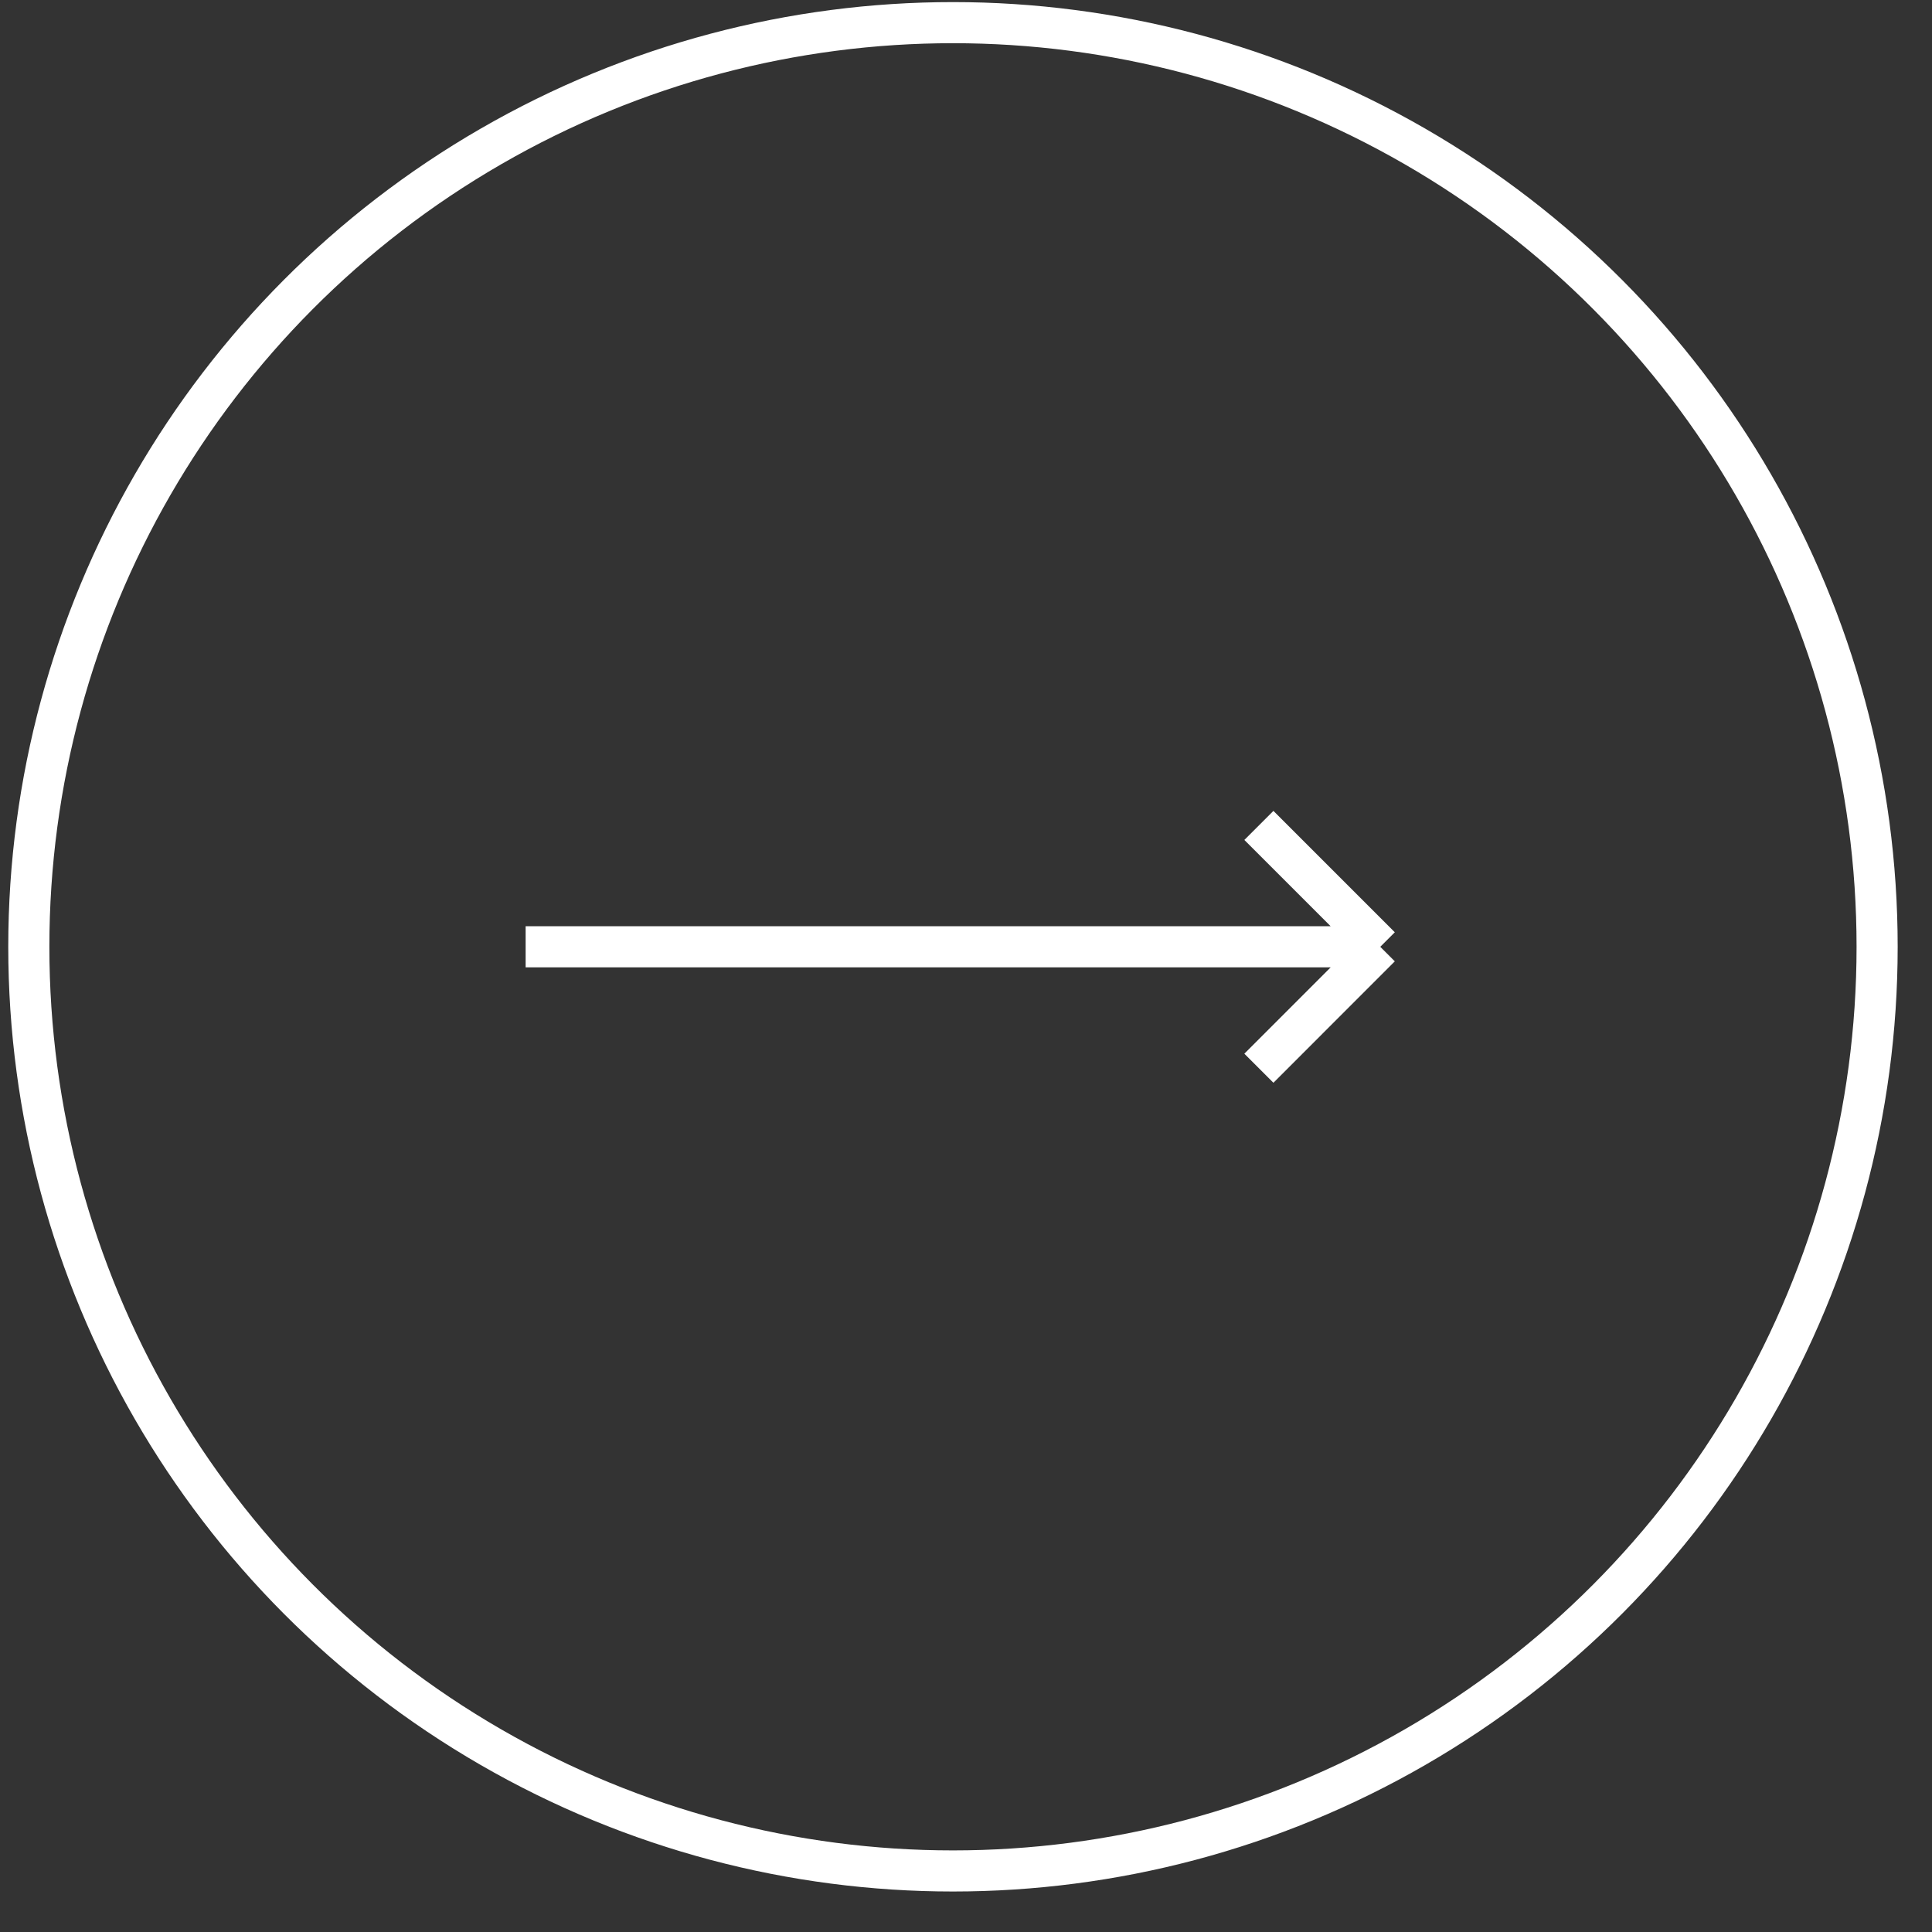 <svg width="47" height="47" viewBox="0 0 47 47" fill="none" xmlns="http://www.w3.org/2000/svg">
<rect x="0" y="0" width="47" height="47" fill="#333333" stroke="none"/>
<circle cx="23.183" cy="23.033" r="22.482" stroke="white"/>
<path d="M12.787 23.033H33.578M33.578 23.033L30.625 20.08M33.578 23.033L30.625 25.987" stroke="white"/>
</svg>
